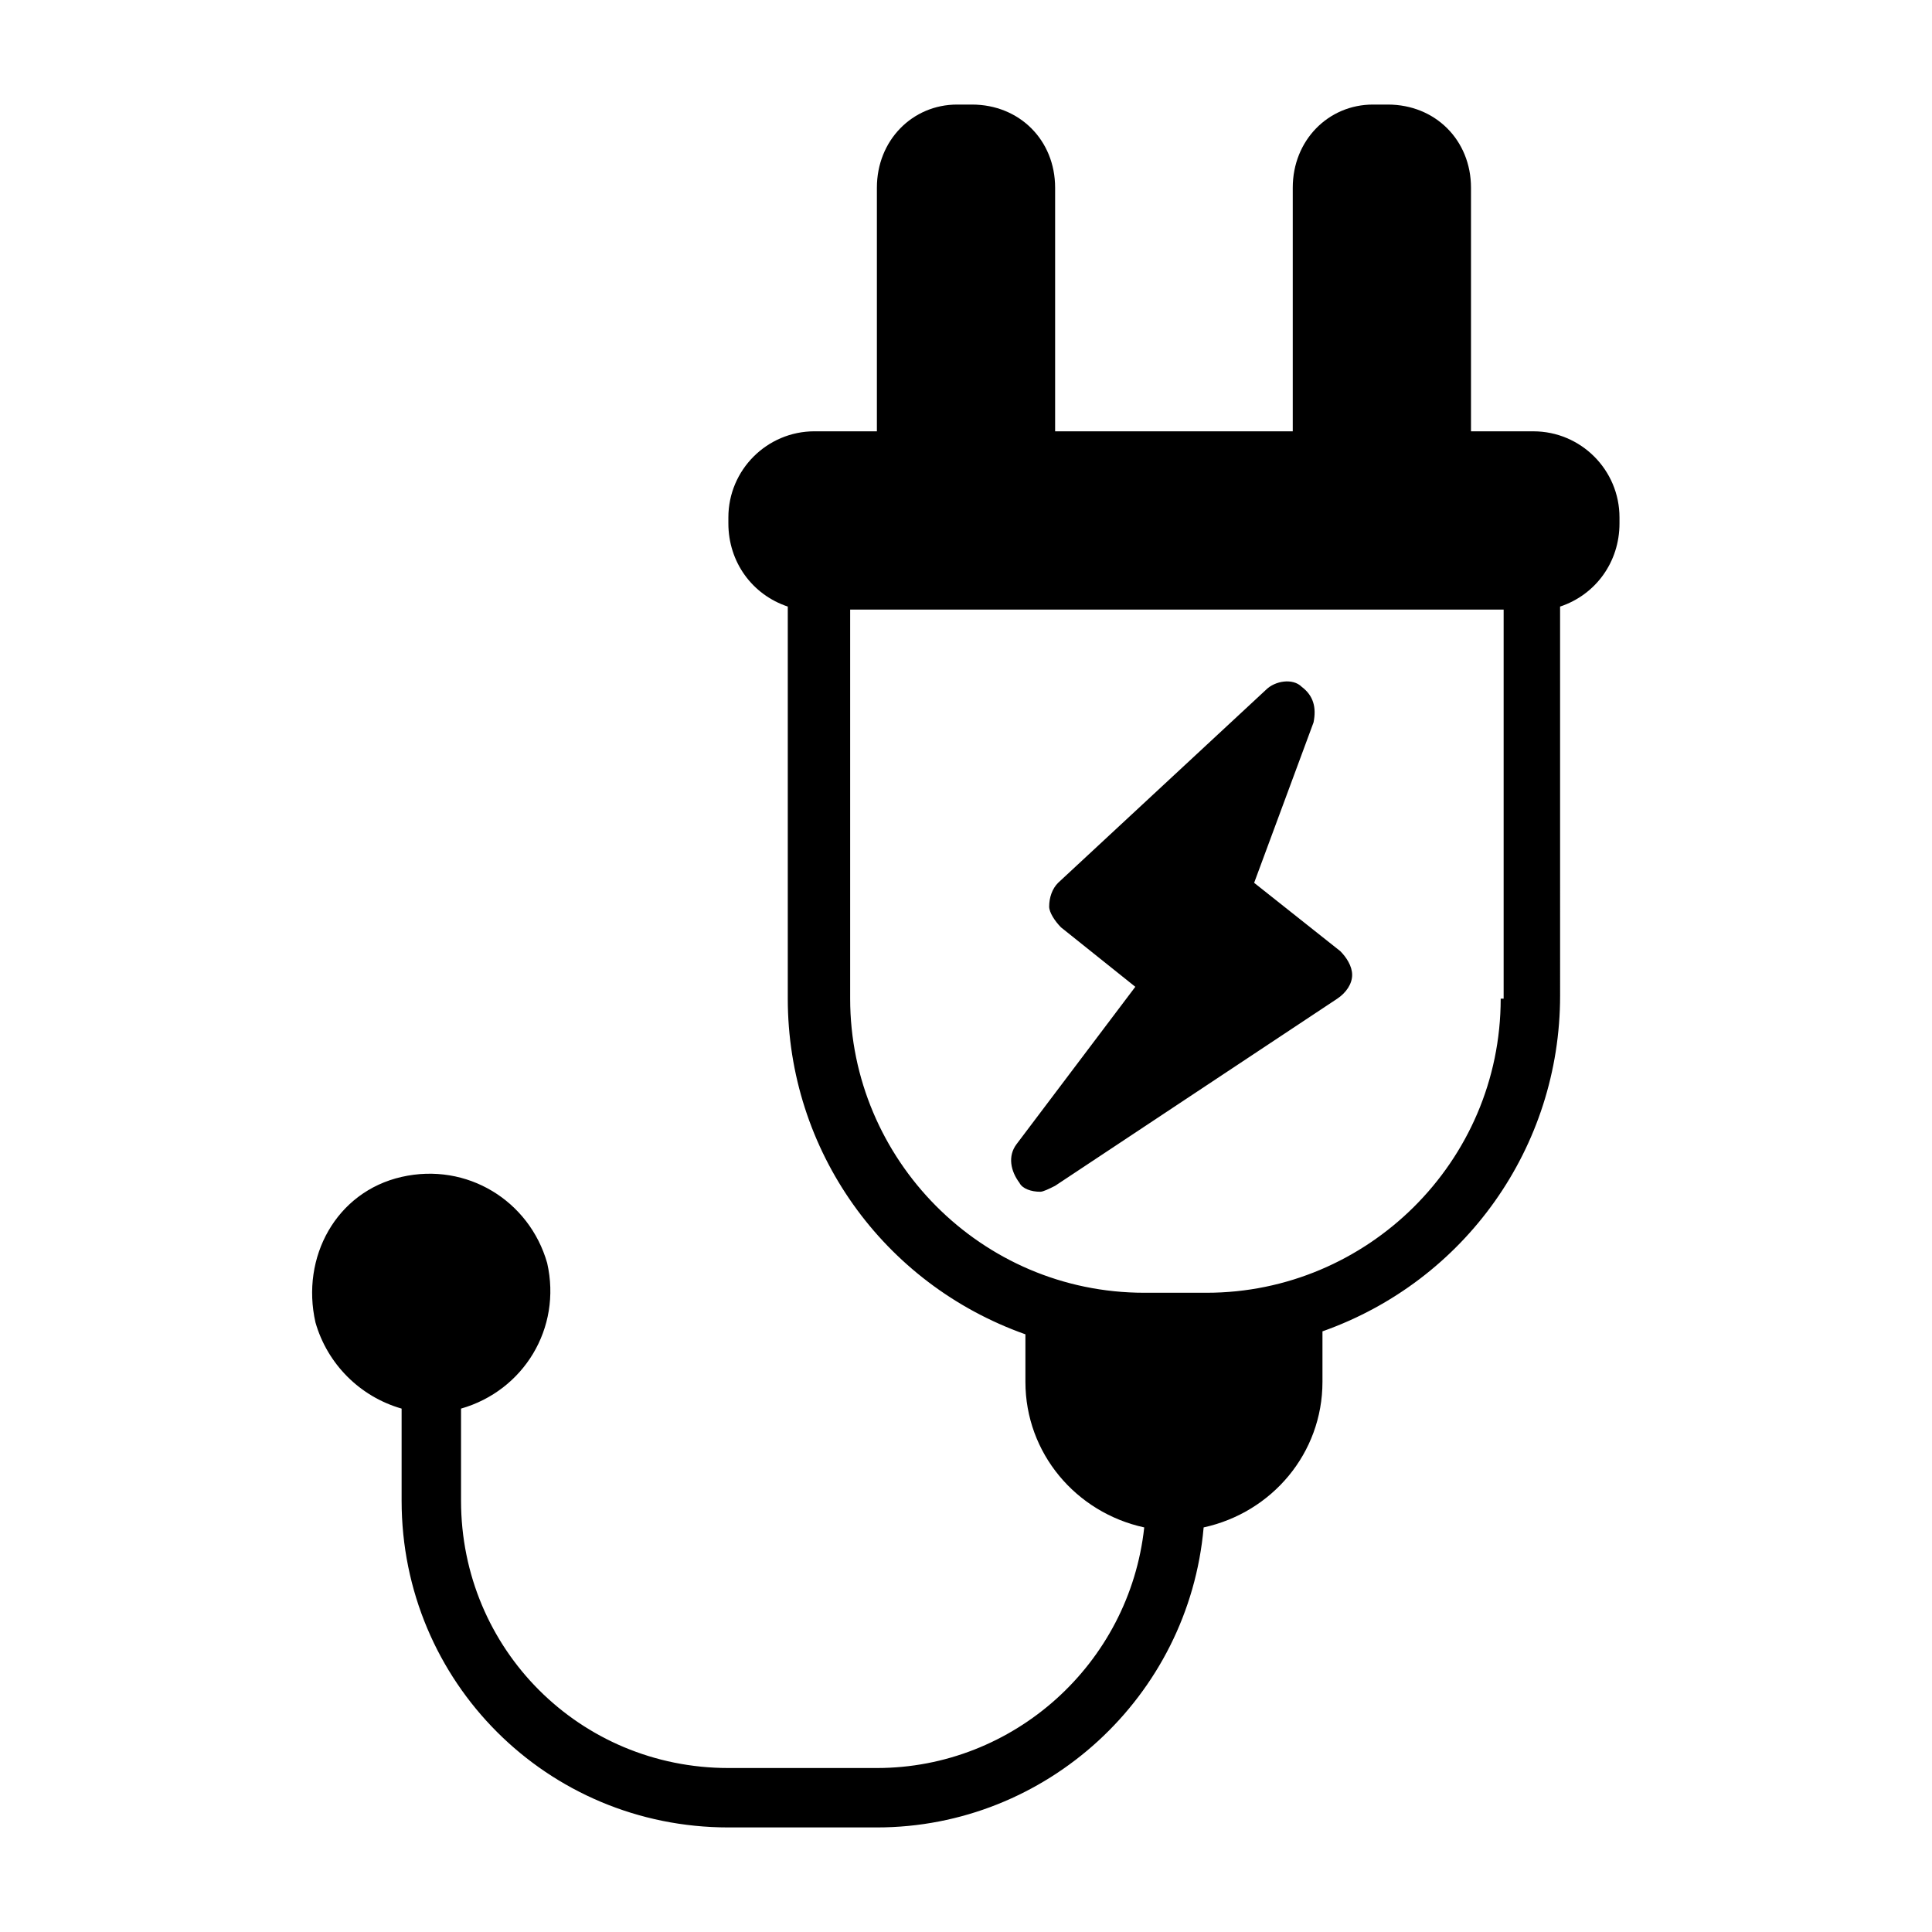 <?xml version="1.0" encoding="UTF-8"?>
<!-- Uploaded to: ICON Repo, www.svgrepo.com, Generator: ICON Repo Mixer Tools -->
<svg fill="#000000" width="800px" height="800px" version="1.1" viewBox="144 144 512 512" xmlns="http://www.w3.org/2000/svg">
 <path d="m550.36 258.3h-16.531v-64.551c0-12.594-9.449-22.039-22.043-22.039h-3.938c-11.805 0-21.254 9.445-21.254 22.039v64.551h-62.977v-64.551c0-12.594-9.445-22.039-22.039-22.039h-3.938c-11.809 0-21.254 9.445-21.254 22.039v64.551h-16.531c-12.594 0-22.828 10.234-22.828 22.828v1.574c0 10.234 6.297 18.895 15.742 22.043v103.91c0 40.148 25.191 75.57 62.977 88.953v12.598c0 18.895 13.383 34.637 31.488 38.574-3.938 36.211-34.637 63.762-70.848 63.762h-39.359c-39.359 0-70.848-31.488-70.848-70.848v-24.402c16.531-4.723 26.766-21.254 22.828-38.574-4.723-16.531-21.254-26.766-38.574-22.828-17.32 3.938-26.766 21.254-22.828 38.574 3.148 11.02 11.809 19.68 22.828 22.828v24.402c0 48.02 38.574 86.594 86.594 86.594h39.359c44.871 0 82.656-34.637 86.594-79.508 18.105-3.938 31.488-19.68 31.488-38.574v-13.383c37.785-13.383 62.977-48.805 62.977-88.953l-0.004-103.12c9.445-3.148 15.742-11.809 15.742-22.043v-1.574c0.004-12.594-10.23-22.828-22.824-22.828zm-8.66 150.36c0 43.297-35.426 77.934-77.934 77.934h-16.531c-43.297 0-77.934-35.426-77.934-77.934v-103.12h173.18v103.12zm-127.53 48.809c-2.363-3.148-3.148-7.086-0.789-10.234l31.488-41.723-19.68-15.742c-1.574-1.574-3.148-3.938-3.148-5.512 0-2.363 0.789-4.723 2.363-6.297l55.105-51.168c2.363-2.363 7.086-3.148 9.445-0.789 3.148 2.363 3.938 5.512 3.148 9.445l-15.742 42.508 22.828 18.105c1.574 1.574 3.148 3.938 3.148 6.297 0 2.363-1.574 4.723-3.938 6.297l-74.785 49.598c-1.574 0.789-3.148 1.574-3.938 1.574-2.359 0-4.719-0.785-5.508-2.359z"/>
</svg>